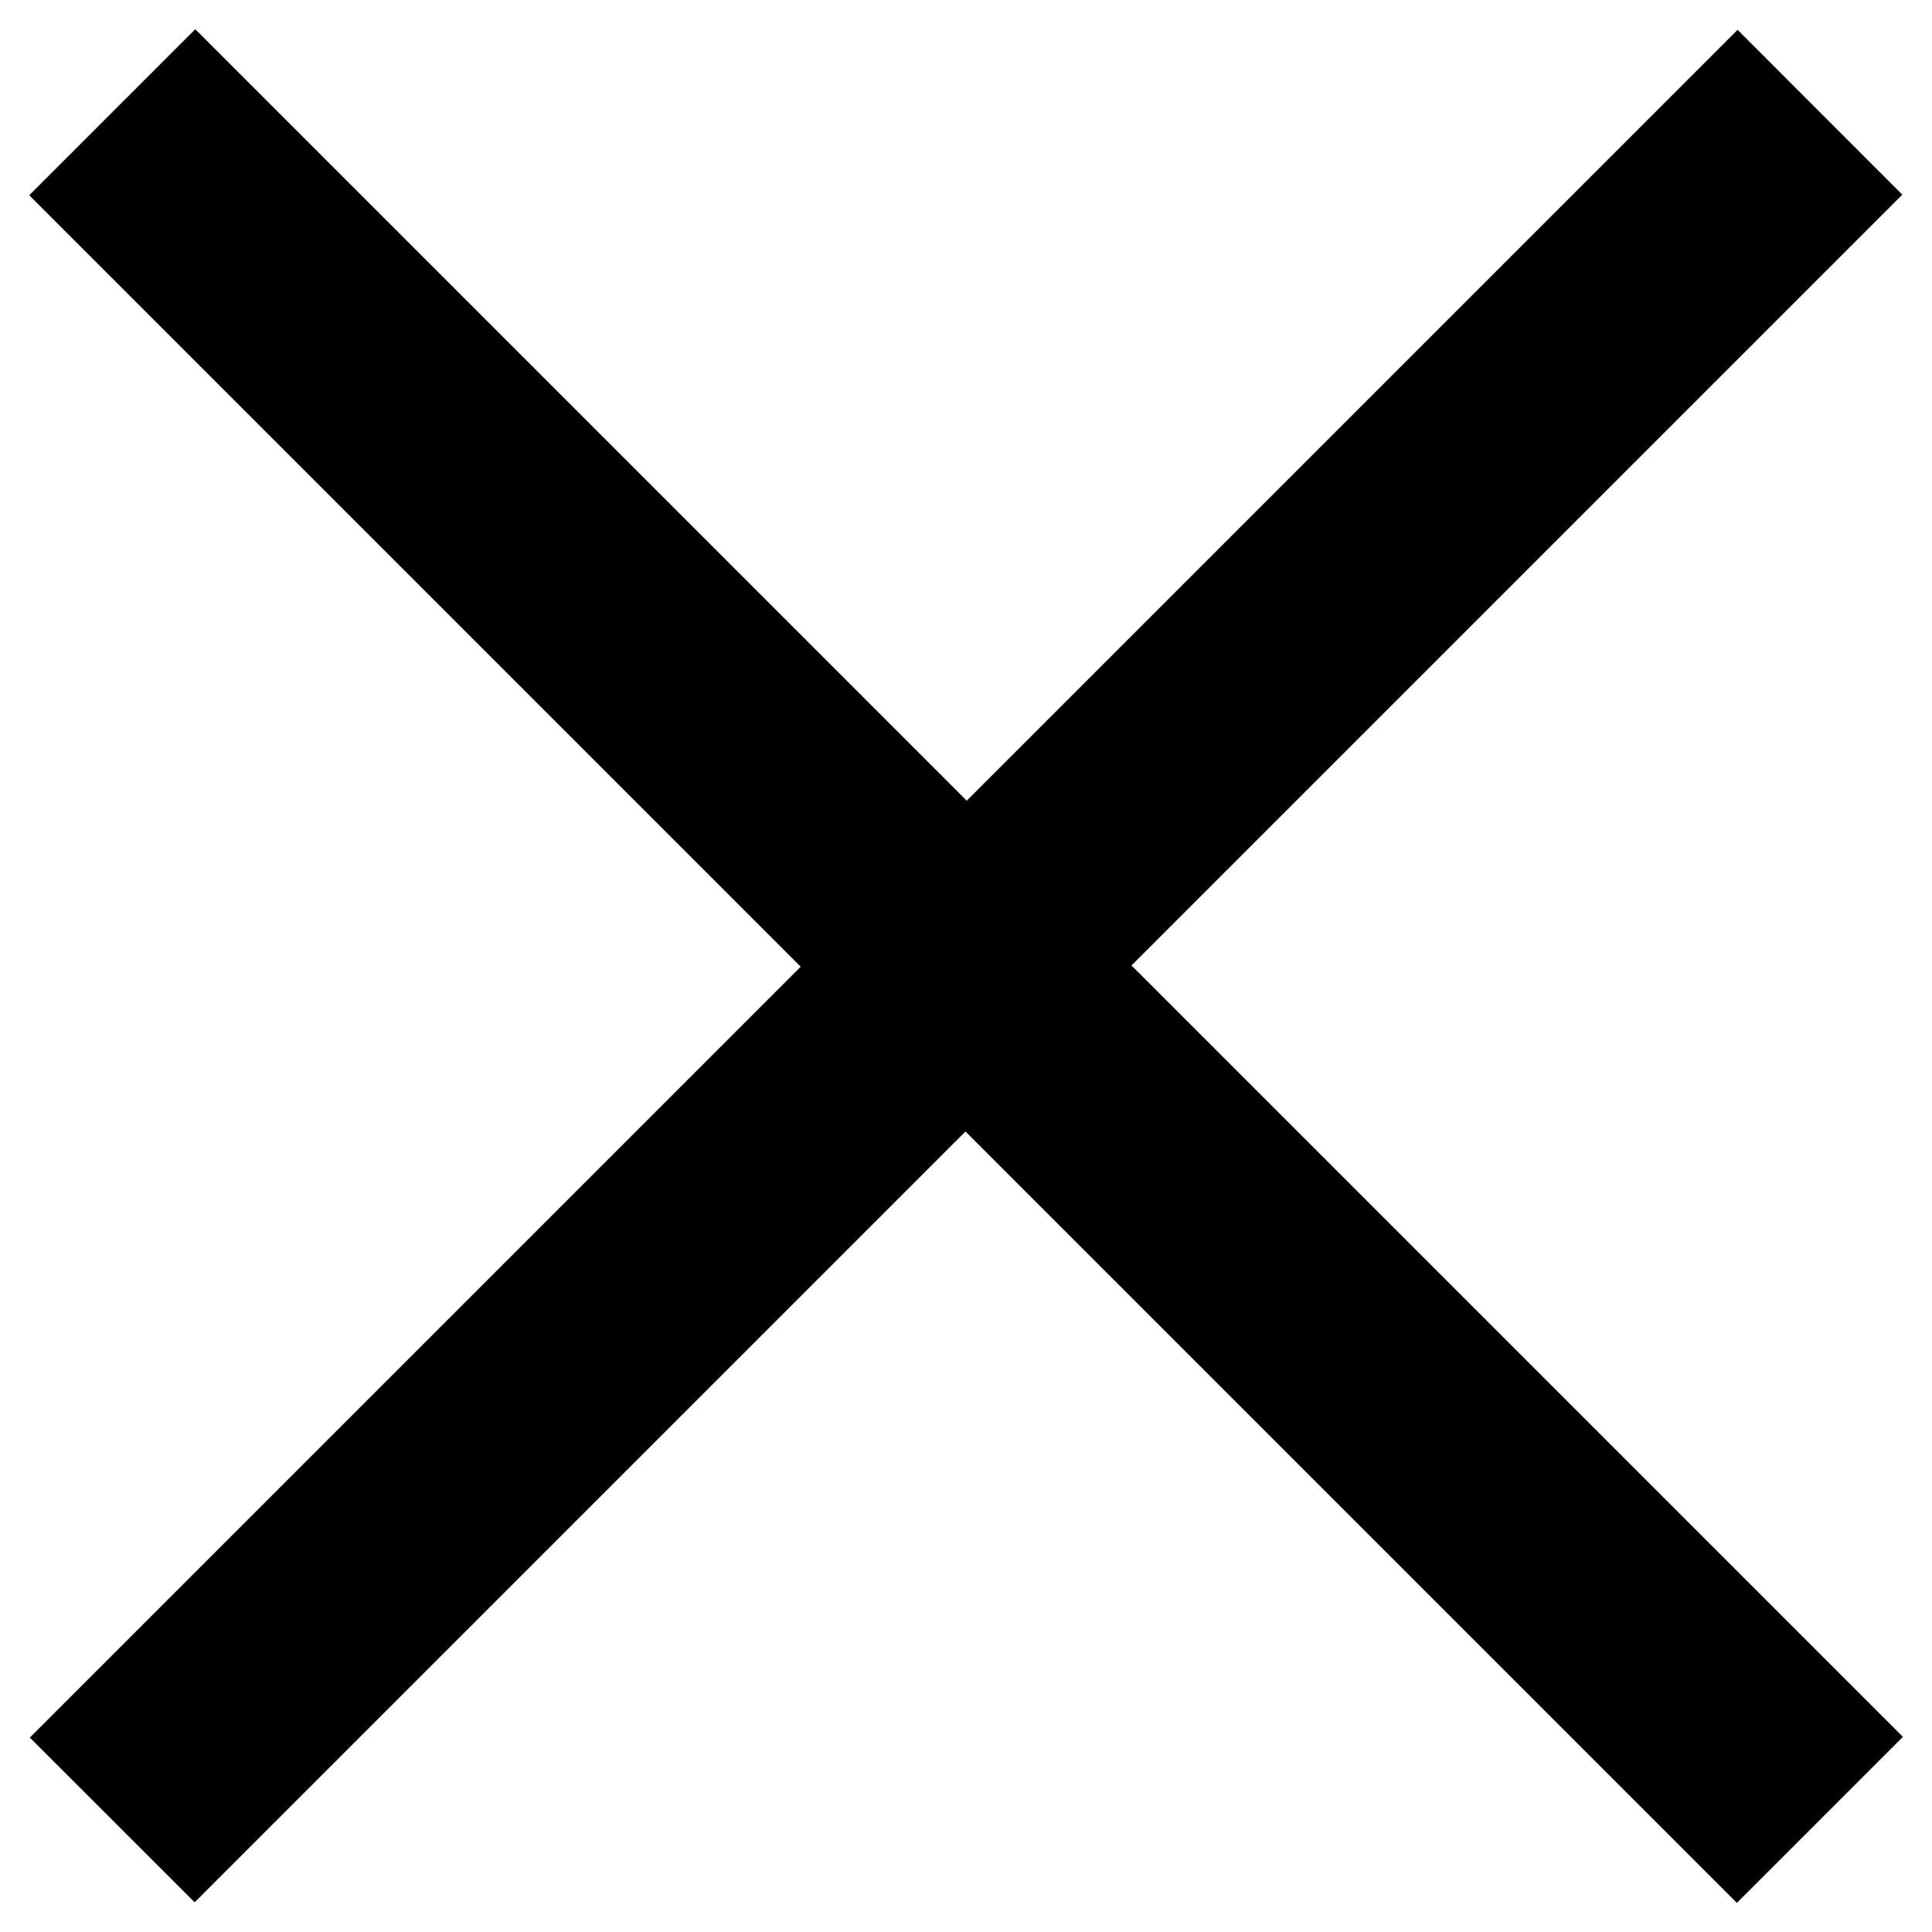 <?xml version="1.0" encoding="UTF-8"?> <svg xmlns="http://www.w3.org/2000/svg" width="16" height="16" viewBox="0 0 16 16" fill="none"><path d="M0.247 14.39L14.39 0.247L15.754 1.612L1.612 15.754L0.247 14.39ZM0.242 1.617L1.617 0.242L15.759 14.384L14.384 15.759L0.242 1.617Z" fill="black"></path></svg> 